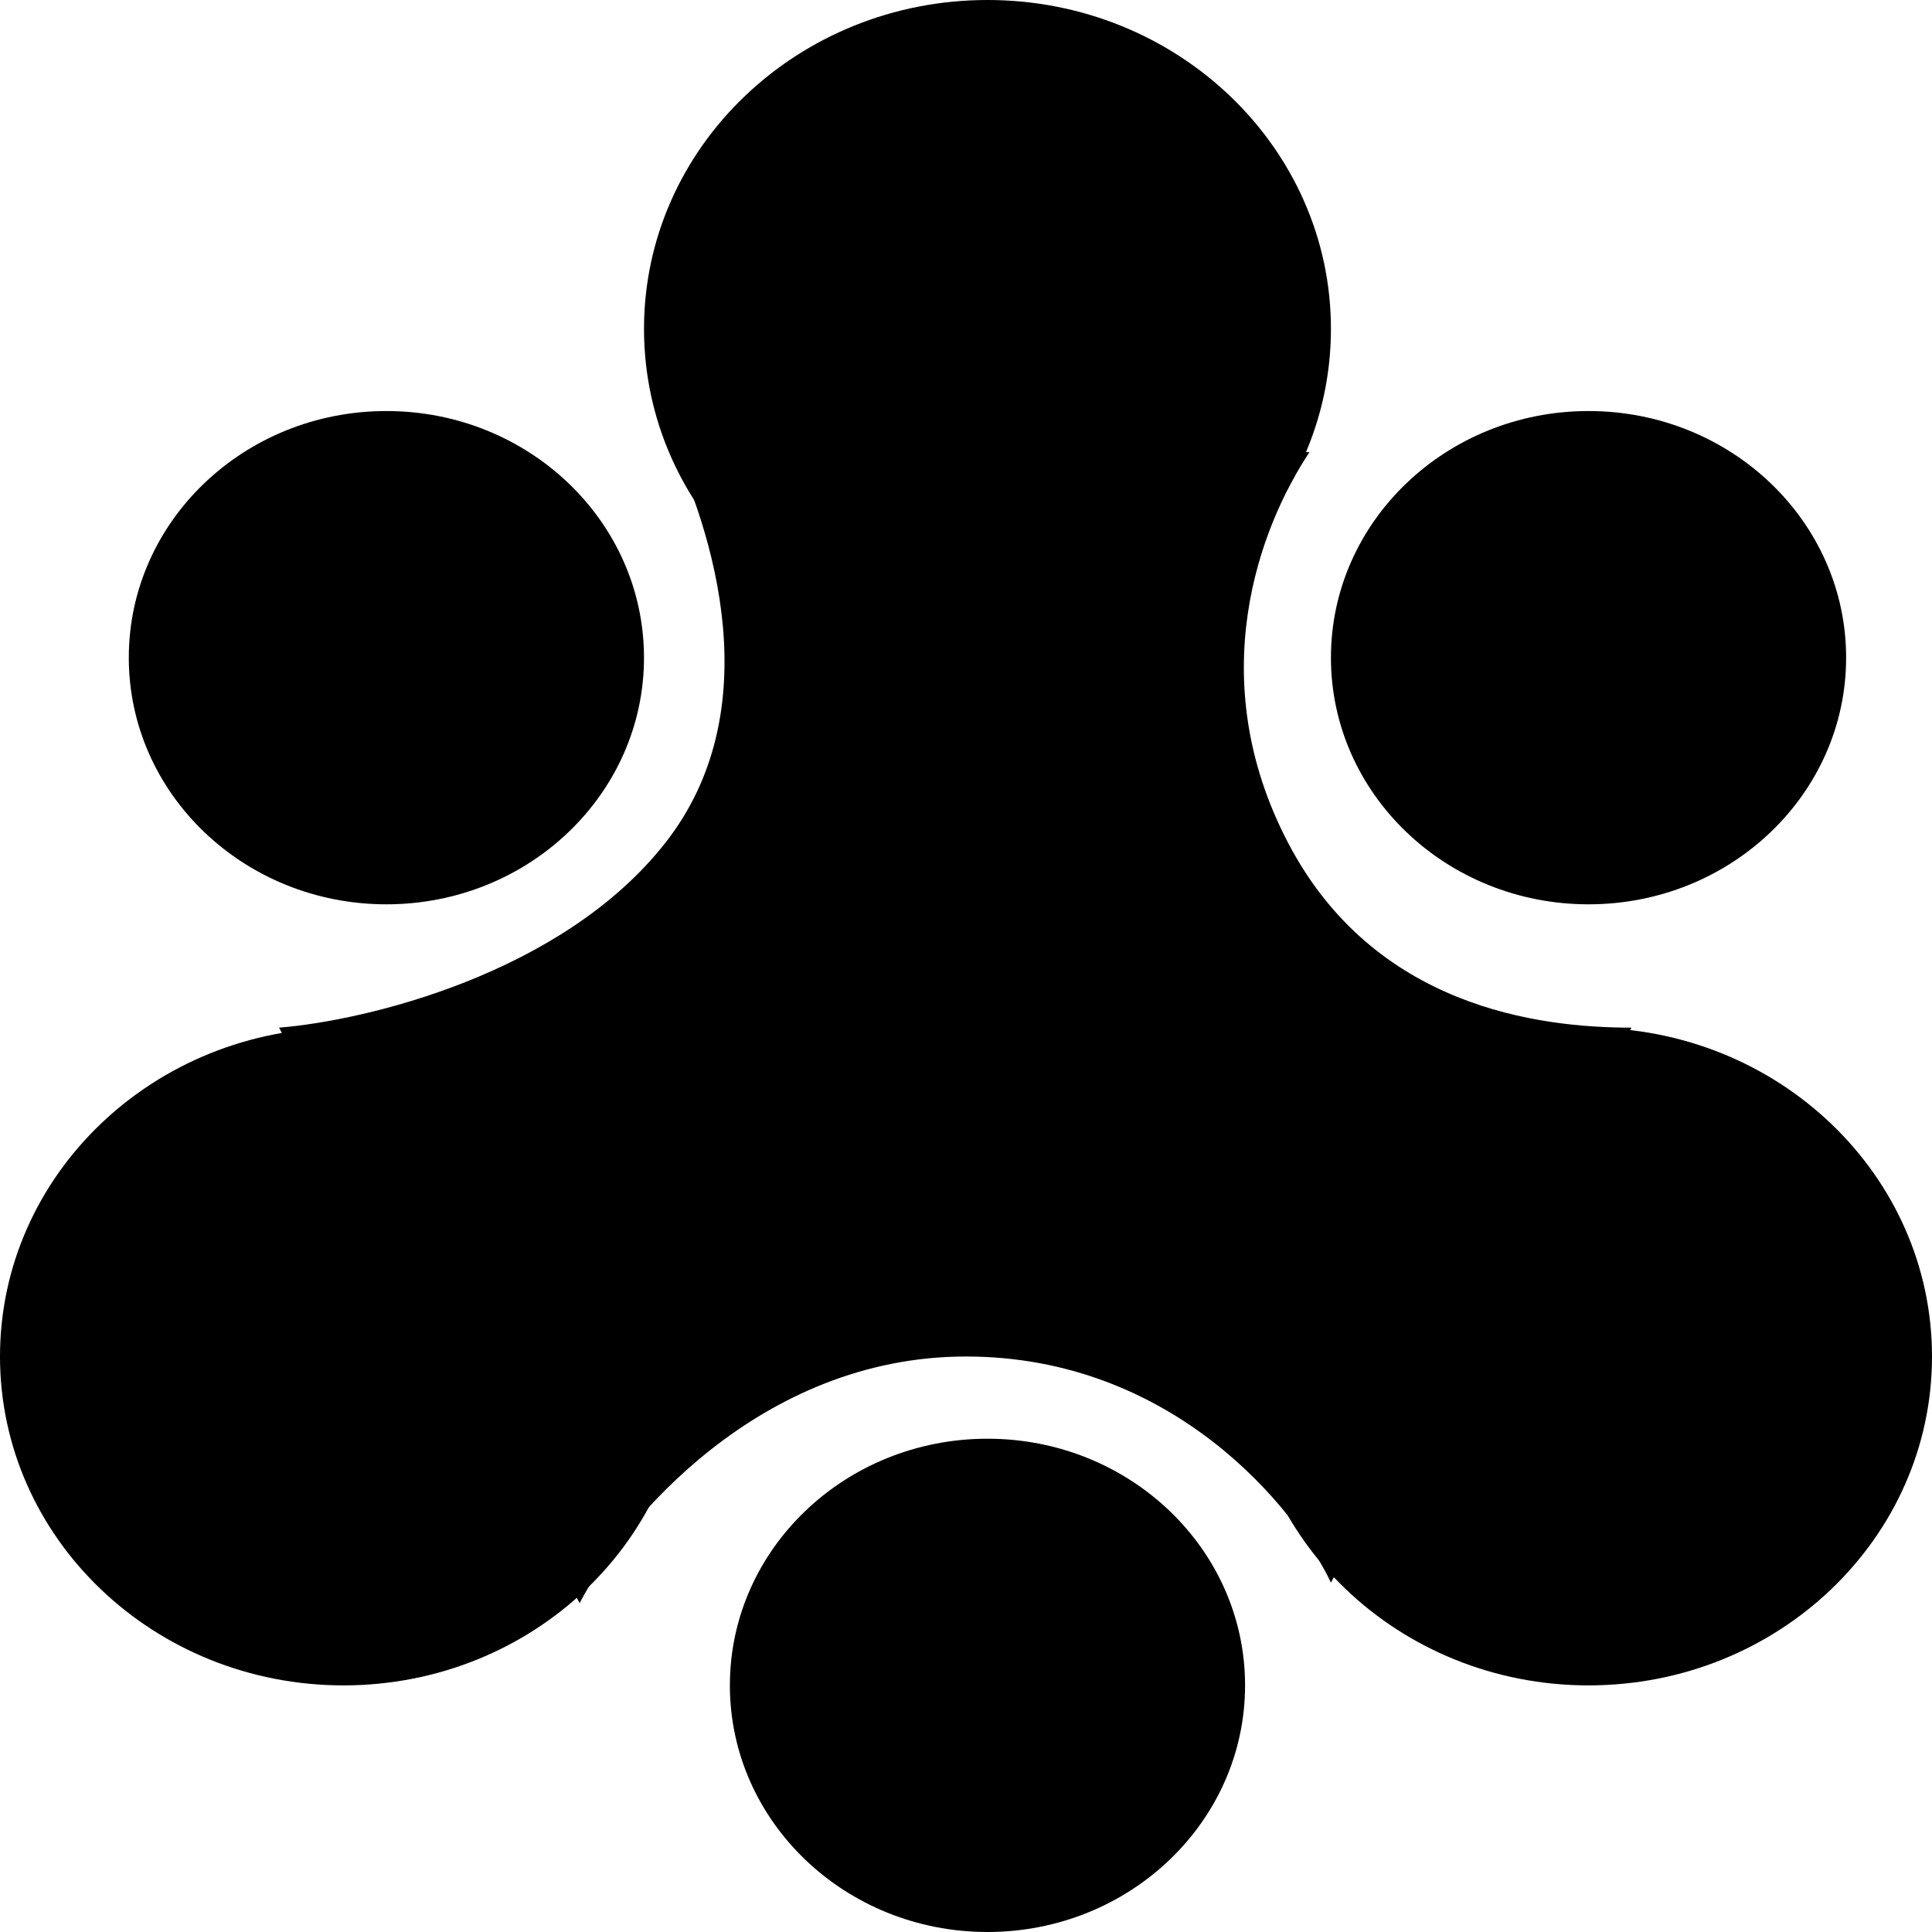 <svg preserveAspectRatio="none" fill="black" data-bbox="0 0 385.894 403.038" xmlns="http://www.w3.org/2000/svg" viewBox="0 0 385.894 403.038" height="24" width="24" data-type="shape" role="img" aria-label="Homepage"><g><path d="M265.839 68.603c0 37.888-30.715 68.603-68.603 68.603-37.888 0-68.603-30.715-68.603-68.603C128.633 30.715 159.348 0 197.236 0c37.888 0 68.603 30.715 68.603 68.603z"></path><path d="M137.206 282.989c0 37.888-30.715 68.603-68.603 68.603C30.715 351.592 0 320.877 0 282.989c0-37.888 30.715-68.603 68.603-68.603 37.888 0 68.603 30.715 68.603 68.603z"></path><path d="M385.894 282.989c0 37.888-30.715 68.603-68.603 68.603-37.888 0-68.603-30.715-68.603-68.603 0-37.888 30.715-68.603 68.603-68.603 37.888 0 68.603 30.715 68.603 68.603z"></path><path d="M132.92 175.79c20.581-27.441 10.004-64.315 0-85.754l128.631 4.288c-10.005 15.721-21.439 47.165-4.288 81.466 17.151 34.302 50.023 38.59 68.603 38.59l-60.028 115.768c-7.146-15.722-31.729-47.165-72.891-47.165-41.161 0-68.603 34.301-77.178 51.452L55.741 214.38c17.15-1.43 56.598-11.148 77.179-38.59Z"></path><path d="M368.742 137.2c0 28.416-23.036 51.452-51.452 51.452-28.416 0-51.452-23.036-51.452-51.452 0-28.416 23.036-51.452 51.452-51.452 28.416 0 51.452 23.036 51.452 51.452z"></path><path d="M128.63 137.2c0 28.416-23.036 51.452-51.452 51.452-28.416 0-51.452-23.036-51.452-51.452 0-28.416 23.036-51.452 51.452-51.452 28.416 0 51.452 23.036 51.452 51.452z"></path><path d="M248.688 351.586c0 28.416-23.036 51.452-51.452 51.452-28.416 0-51.452-23.036-51.452-51.452 0-28.416 23.036-51.452 51.452-51.452 28.416 0 51.452 23.036 51.452 51.452z"></path></g></svg>